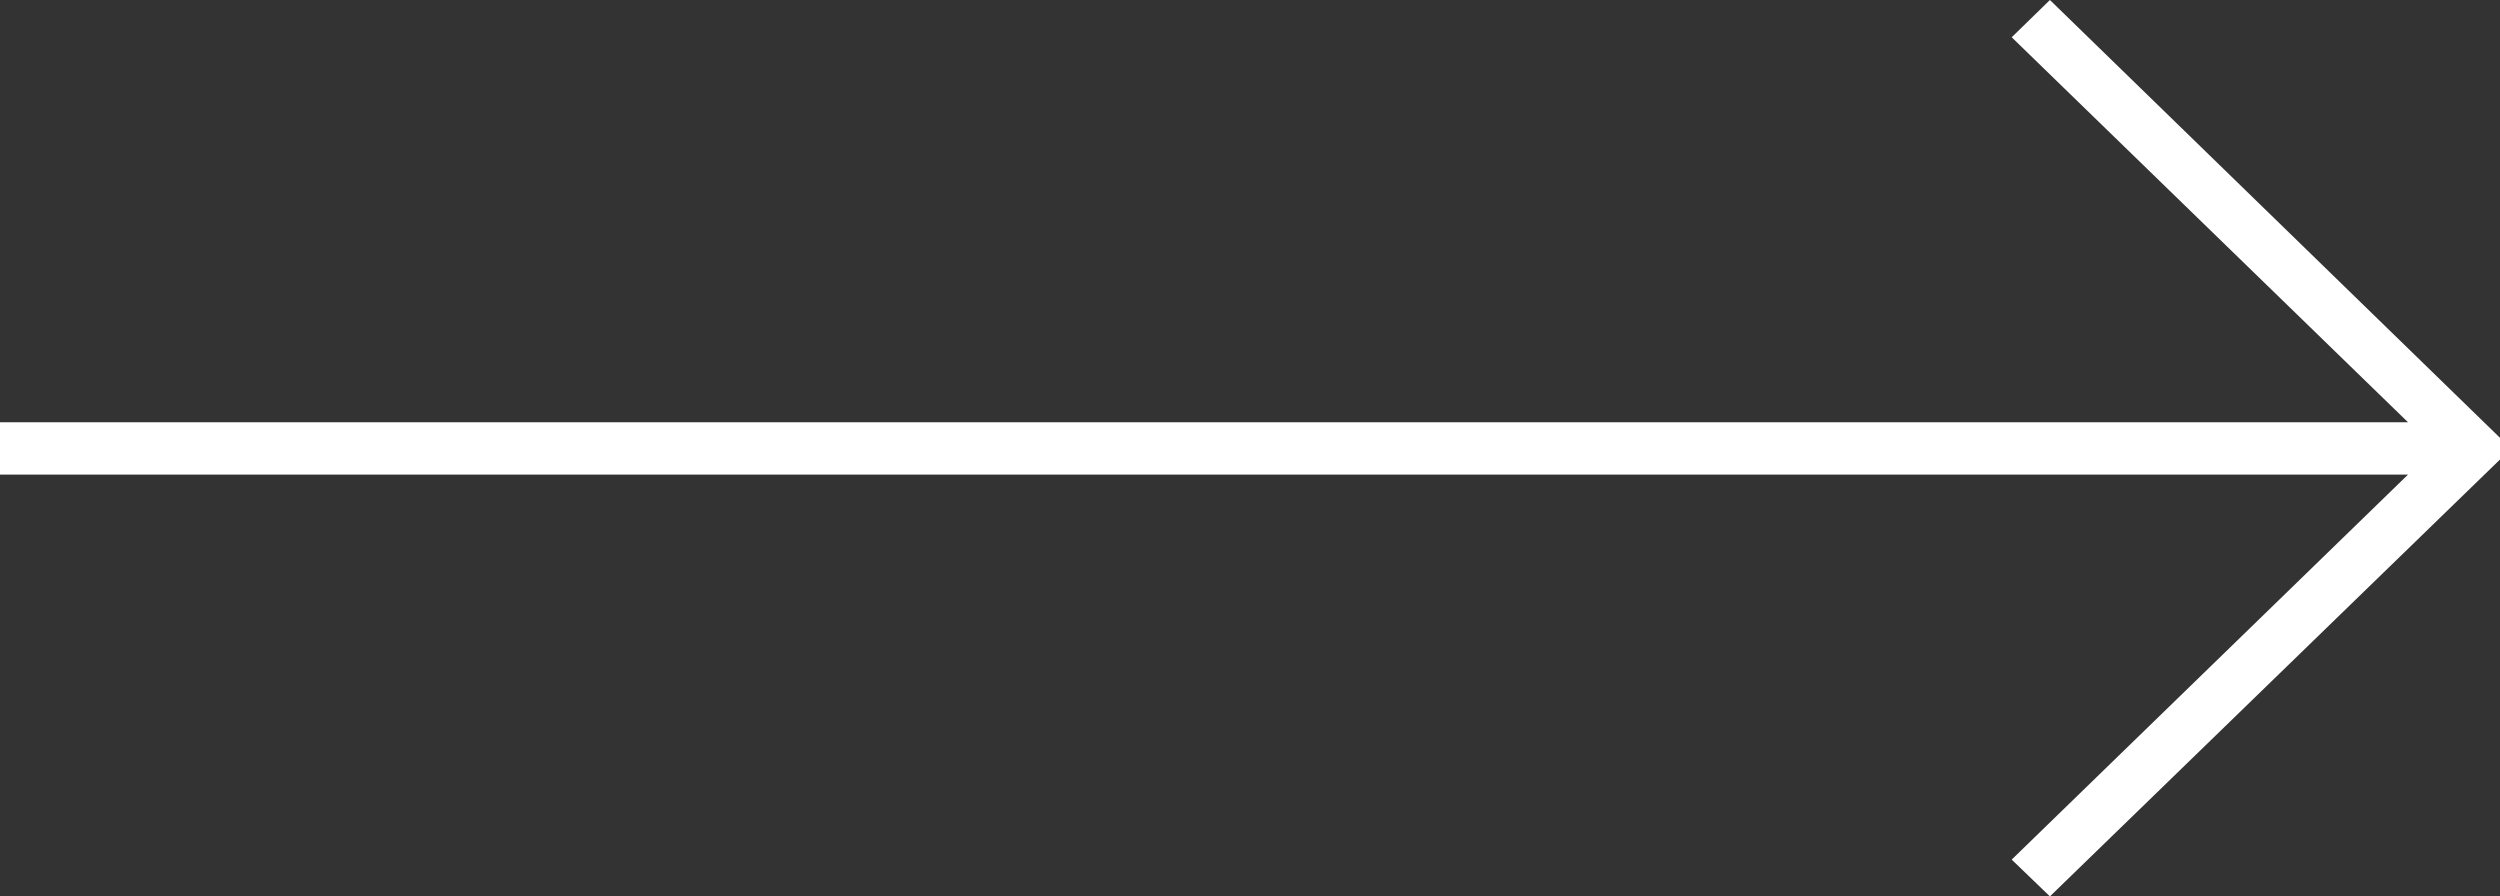 <svg id="Layer_1" data-name="Layer 1" xmlns="http://www.w3.org/2000/svg" viewBox="0 0 52.99 19"><rect x="0" y="0" width="52.99" height="19" fill="#333333" stroke="none"/><defs><style>.cls-1{fill:#fff;fill-rule:evenodd;}</style></defs><title>arrow-slideshow-right</title><polyline class="cls-1" points="52.99 9.28 43.45 0 42.64 0.79 51.04 8.95 0 8.95 0 10.06 51.04 10.06 42.64 18.22 43.45 19 52.99 9.74"/></svg>